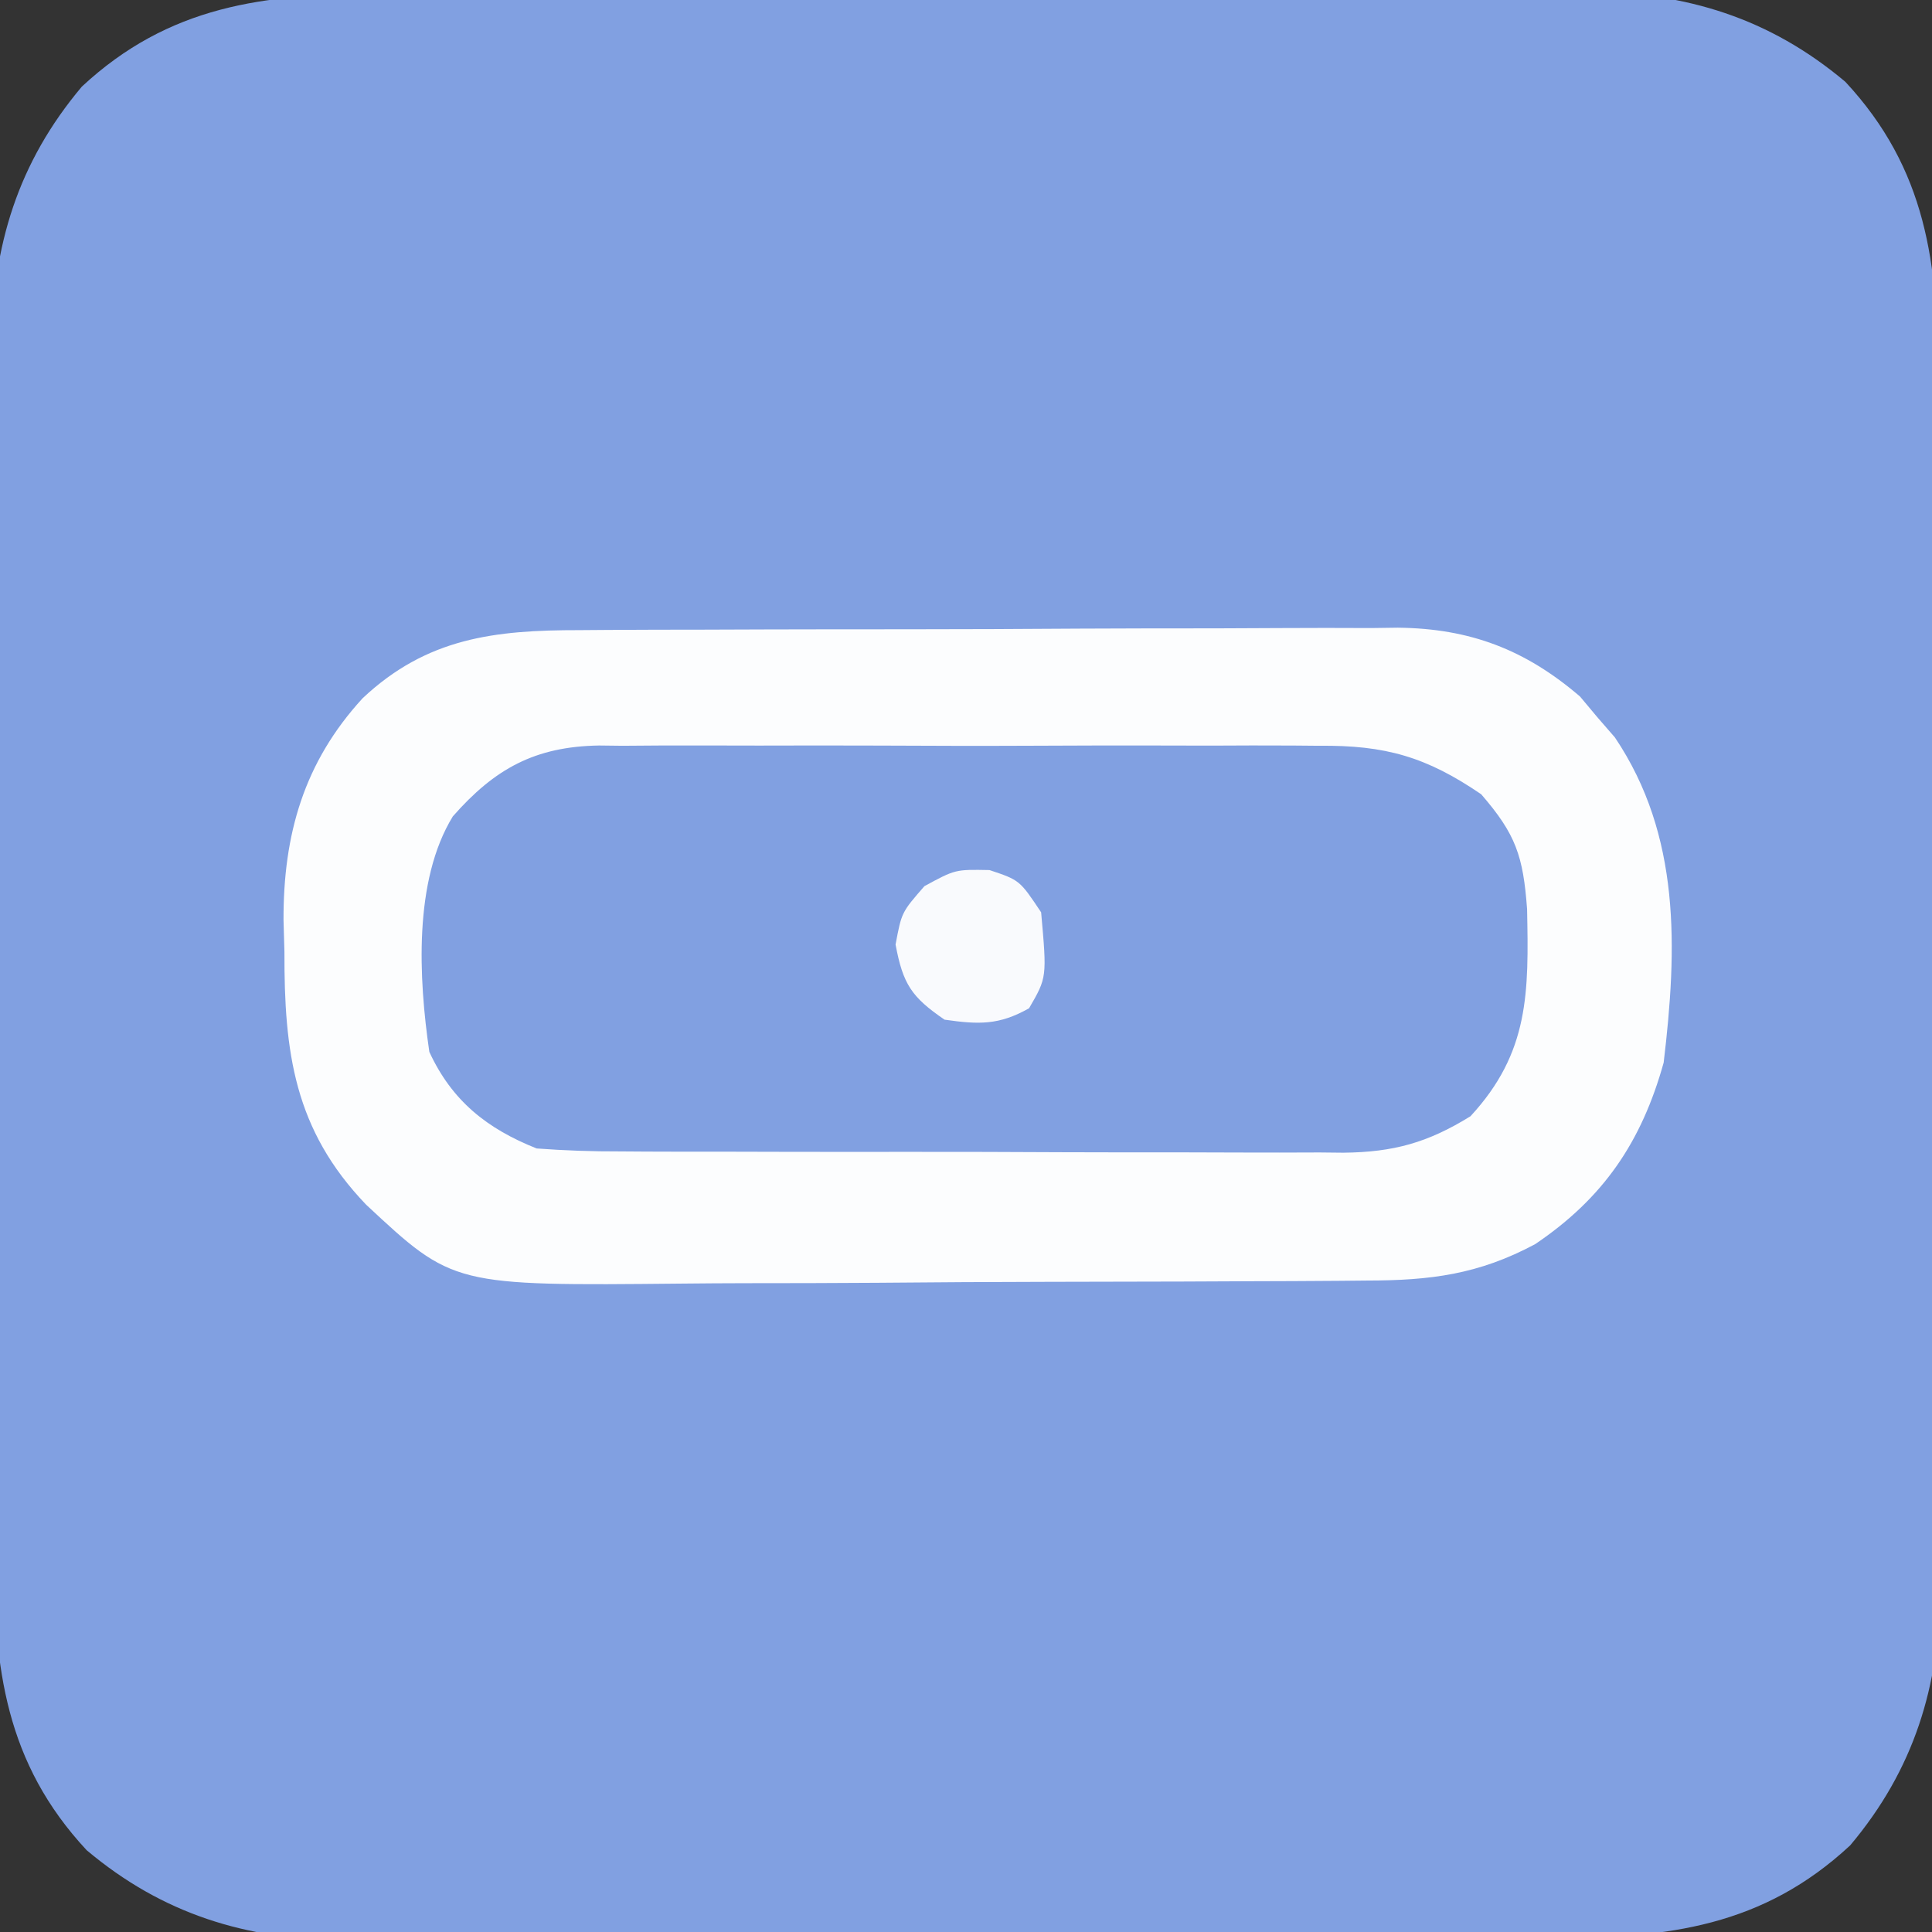 <?xml version="1.0" encoding="UTF-8"?>
<svg version="1.1" xmlns="http://www.w3.org/2000/svg" width="180" height="180">
<rect width="100%" height="100%" fill="#333333" stroke="none"/>
<path d="M0 0 C1.309 -0.01 2.617 -0.02 3.965 -0.031 C7.532 -0.058 11.098 -0.059 14.664 -0.054 C17.653 -0.052 20.642 -0.062 23.632 -0.071 C30.691 -0.093 37.75 -0.094 44.81 -0.082 C52.064 -0.07 59.318 -0.095 66.573 -0.137 C72.826 -0.173 79.079 -0.184 85.333 -0.178 C89.057 -0.174 92.78 -0.179 96.504 -0.207 C100.663 -0.237 104.821 -0.218 108.98 -0.195 C110.195 -0.211 111.409 -0.226 112.661 -0.242 C121.792 -0.13 129.519 2.202 136.613 8.173 C144.161 16.287 145.277 25.153 145.234 35.865 C145.244 37.174 145.254 38.482 145.265 39.83 C145.291 43.397 145.293 46.963 145.287 50.529 C145.285 53.518 145.295 56.507 145.305 59.497 C145.327 66.556 145.328 73.615 145.316 80.675 C145.304 87.929 145.328 95.183 145.371 102.438 C145.406 108.691 145.418 114.944 145.412 121.198 C145.408 124.922 145.413 128.645 145.441 132.369 C145.471 136.528 145.452 140.686 145.429 144.845 C145.444 146.06 145.46 147.274 145.475 148.526 C145.364 157.657 143.031 165.384 137.061 172.478 C128.946 180.026 120.081 181.142 109.369 181.099 C108.06 181.109 106.752 181.119 105.403 181.13 C101.837 181.156 98.271 181.158 94.705 181.152 C91.715 181.15 88.726 181.16 85.737 181.17 C78.678 181.192 71.619 181.193 64.559 181.181 C57.304 181.169 50.051 181.193 42.796 181.236 C36.543 181.271 30.289 181.283 24.036 181.277 C20.312 181.273 16.588 181.278 12.865 181.306 C8.705 181.336 4.548 181.317 0.388 181.294 C-0.826 181.309 -2.041 181.325 -3.292 181.34 C-12.423 181.229 -20.15 178.896 -27.245 172.926 C-34.792 164.811 -35.908 155.946 -35.865 145.234 C-35.875 143.925 -35.885 142.617 -35.896 141.268 C-35.923 137.702 -35.924 134.136 -35.919 130.57 C-35.917 127.58 -35.926 124.591 -35.936 121.602 C-35.958 114.543 -35.959 107.483 -35.947 100.424 C-35.935 93.169 -35.96 85.916 -36.002 78.661 C-36.038 72.408 -36.049 66.154 -36.043 59.901 C-36.039 56.177 -36.044 52.453 -36.072 48.73 C-36.102 44.57 -36.083 40.413 -36.06 36.253 C-36.083 34.432 -36.083 34.432 -36.107 32.573 C-35.995 23.442 -33.663 15.715 -27.692 8.62 C-19.578 1.073 -10.712 -0.043 0 0 Z " fill="#81A0E1" transform="translate(35.316,-0.549)"/>
<path d="M0 0 C1.328 -0.01 1.328 -0.01 2.683 -0.02 C5.599 -0.039 8.514 -0.043 11.43 -0.045 C13.465 -0.052 15.5 -0.059 17.535 -0.066 C21.797 -0.078 26.058 -0.081 30.32 -0.08 C35.77 -0.08 41.219 -0.107 46.668 -0.142 C50.87 -0.164 55.072 -0.168 59.274 -0.167 C61.283 -0.169 63.292 -0.178 65.3 -0.194 C68.114 -0.213 70.928 -0.207 73.742 -0.195 C74.564 -0.207 75.386 -0.218 76.233 -0.229 C82.942 -0.157 88.098 1.799 93.208 6.185 C93.737 6.818 94.267 7.451 94.813 8.103 C95.627 9.041 95.627 9.041 96.458 9.998 C102.605 19.133 102.27 29.658 101 40.291 C98.942 47.68 95.388 52.913 89.028 57.205 C83.753 60.03 79.273 60.592 73.33 60.597 C72.036 60.609 72.036 60.609 70.716 60.622 C67.87 60.646 65.023 60.655 62.176 60.662 C60.19 60.671 58.203 60.68 56.216 60.689 C52.051 60.705 47.886 60.713 43.72 60.716 C38.402 60.721 33.085 60.759 27.766 60.805 C23.661 60.835 19.556 60.842 15.451 60.843 C13.491 60.847 11.532 60.859 9.573 60.88 C-11.779 61.09 -11.779 61.09 -19.882 53.535 C-26.6 46.538 -27.524 39.313 -27.5 29.978 C-27.542 28.506 -27.542 28.506 -27.585 27.003 C-27.607 19.04 -25.693 12.318 -20.214 6.344 C-14.227 0.715 -7.912 -0.009 0 0 Z " fill="#81A0E1" transform="translate(54,58.709)"/>
<path d="M0 0 C1.328 -0.01 1.328 -0.01 2.683 -0.02 C5.599 -0.039 8.514 -0.043 11.43 -0.045 C13.465 -0.052 15.5 -0.059 17.535 -0.066 C21.797 -0.078 26.058 -0.081 30.32 -0.08 C35.77 -0.08 41.219 -0.107 46.668 -0.142 C50.87 -0.164 55.072 -0.168 59.274 -0.167 C61.283 -0.169 63.292 -0.178 65.3 -0.194 C68.114 -0.213 70.928 -0.207 73.742 -0.195 C74.564 -0.207 75.386 -0.218 76.233 -0.229 C82.942 -0.157 88.098 1.799 93.208 6.185 C93.737 6.818 94.267 7.451 94.813 8.103 C95.627 9.041 95.627 9.041 96.458 9.998 C102.605 19.133 102.27 29.658 101 40.291 C98.942 47.68 95.388 52.913 89.028 57.205 C83.753 60.03 79.273 60.592 73.33 60.597 C72.036 60.609 72.036 60.609 70.716 60.622 C67.87 60.646 65.023 60.655 62.176 60.662 C60.19 60.671 58.203 60.68 56.216 60.689 C52.051 60.705 47.886 60.713 43.72 60.716 C38.402 60.721 33.085 60.759 27.766 60.805 C23.661 60.835 19.556 60.842 15.451 60.843 C13.491 60.847 11.532 60.859 9.573 60.88 C-11.779 61.09 -11.779 61.09 -19.882 53.535 C-26.6 46.538 -27.524 39.313 -27.5 29.978 C-27.542 28.506 -27.542 28.506 -27.585 27.003 C-27.607 19.04 -25.693 12.318 -20.214 6.344 C-14.227 0.715 -7.912 -0.009 0 0 Z M-11.812 17.353 C-15.488 23.351 -14.995 32.452 -14 39.291 C-11.898 43.857 -8.619 46.454 -4 48.291 C-1.366 48.486 1.162 48.574 3.795 48.565 C4.576 48.57 5.357 48.575 6.162 48.581 C8.741 48.595 11.32 48.594 13.899 48.591 C15.695 48.595 17.491 48.6 19.287 48.604 C23.051 48.612 26.815 48.611 30.58 48.606 C35.397 48.6 40.214 48.617 45.032 48.641 C48.741 48.655 52.451 48.656 56.16 48.653 C57.936 48.654 59.712 48.659 61.487 48.669 C63.974 48.681 66.46 48.674 68.947 48.663 C69.677 48.67 70.406 48.678 71.158 48.686 C75.841 48.638 79.02 47.751 83 45.291 C88.492 39.353 88.433 33.755 88.274 25.974 C87.908 21.043 87.228 19.015 84 15.291 C78.895 11.81 75.078 10.703 68.865 10.773 C68.084 10.766 67.303 10.759 66.498 10.752 C63.934 10.734 61.372 10.746 58.809 10.759 C57.017 10.757 55.226 10.753 53.434 10.748 C49.688 10.742 45.942 10.75 42.195 10.769 C37.401 10.792 32.608 10.779 27.814 10.755 C24.117 10.74 20.421 10.745 16.724 10.755 C14.957 10.758 13.189 10.755 11.422 10.745 C8.949 10.735 6.478 10.751 4.006 10.773 C2.919 10.761 2.919 10.761 1.81 10.748 C-4.161 10.847 -7.905 12.907 -11.812 17.353 Z " fill="#FCFDFE" transform="translate(54,58.709)"/>
<path d="M0 0 C2.812 0.938 2.812 0.938 4.812 3.938 C5.354 10.005 5.354 10.005 3.688 12.875 C0.877 14.467 -1.015 14.391 -4.188 13.938 C-7.276 11.824 -8.059 10.625 -8.75 6.938 C-8.188 3.938 -8.188 3.938 -6.062 1.5 C-3.188 -0.062 -3.188 -0.062 0 0 Z " fill="#F9FAFD" transform="translate(92.188,81.062)"/>
</svg>
